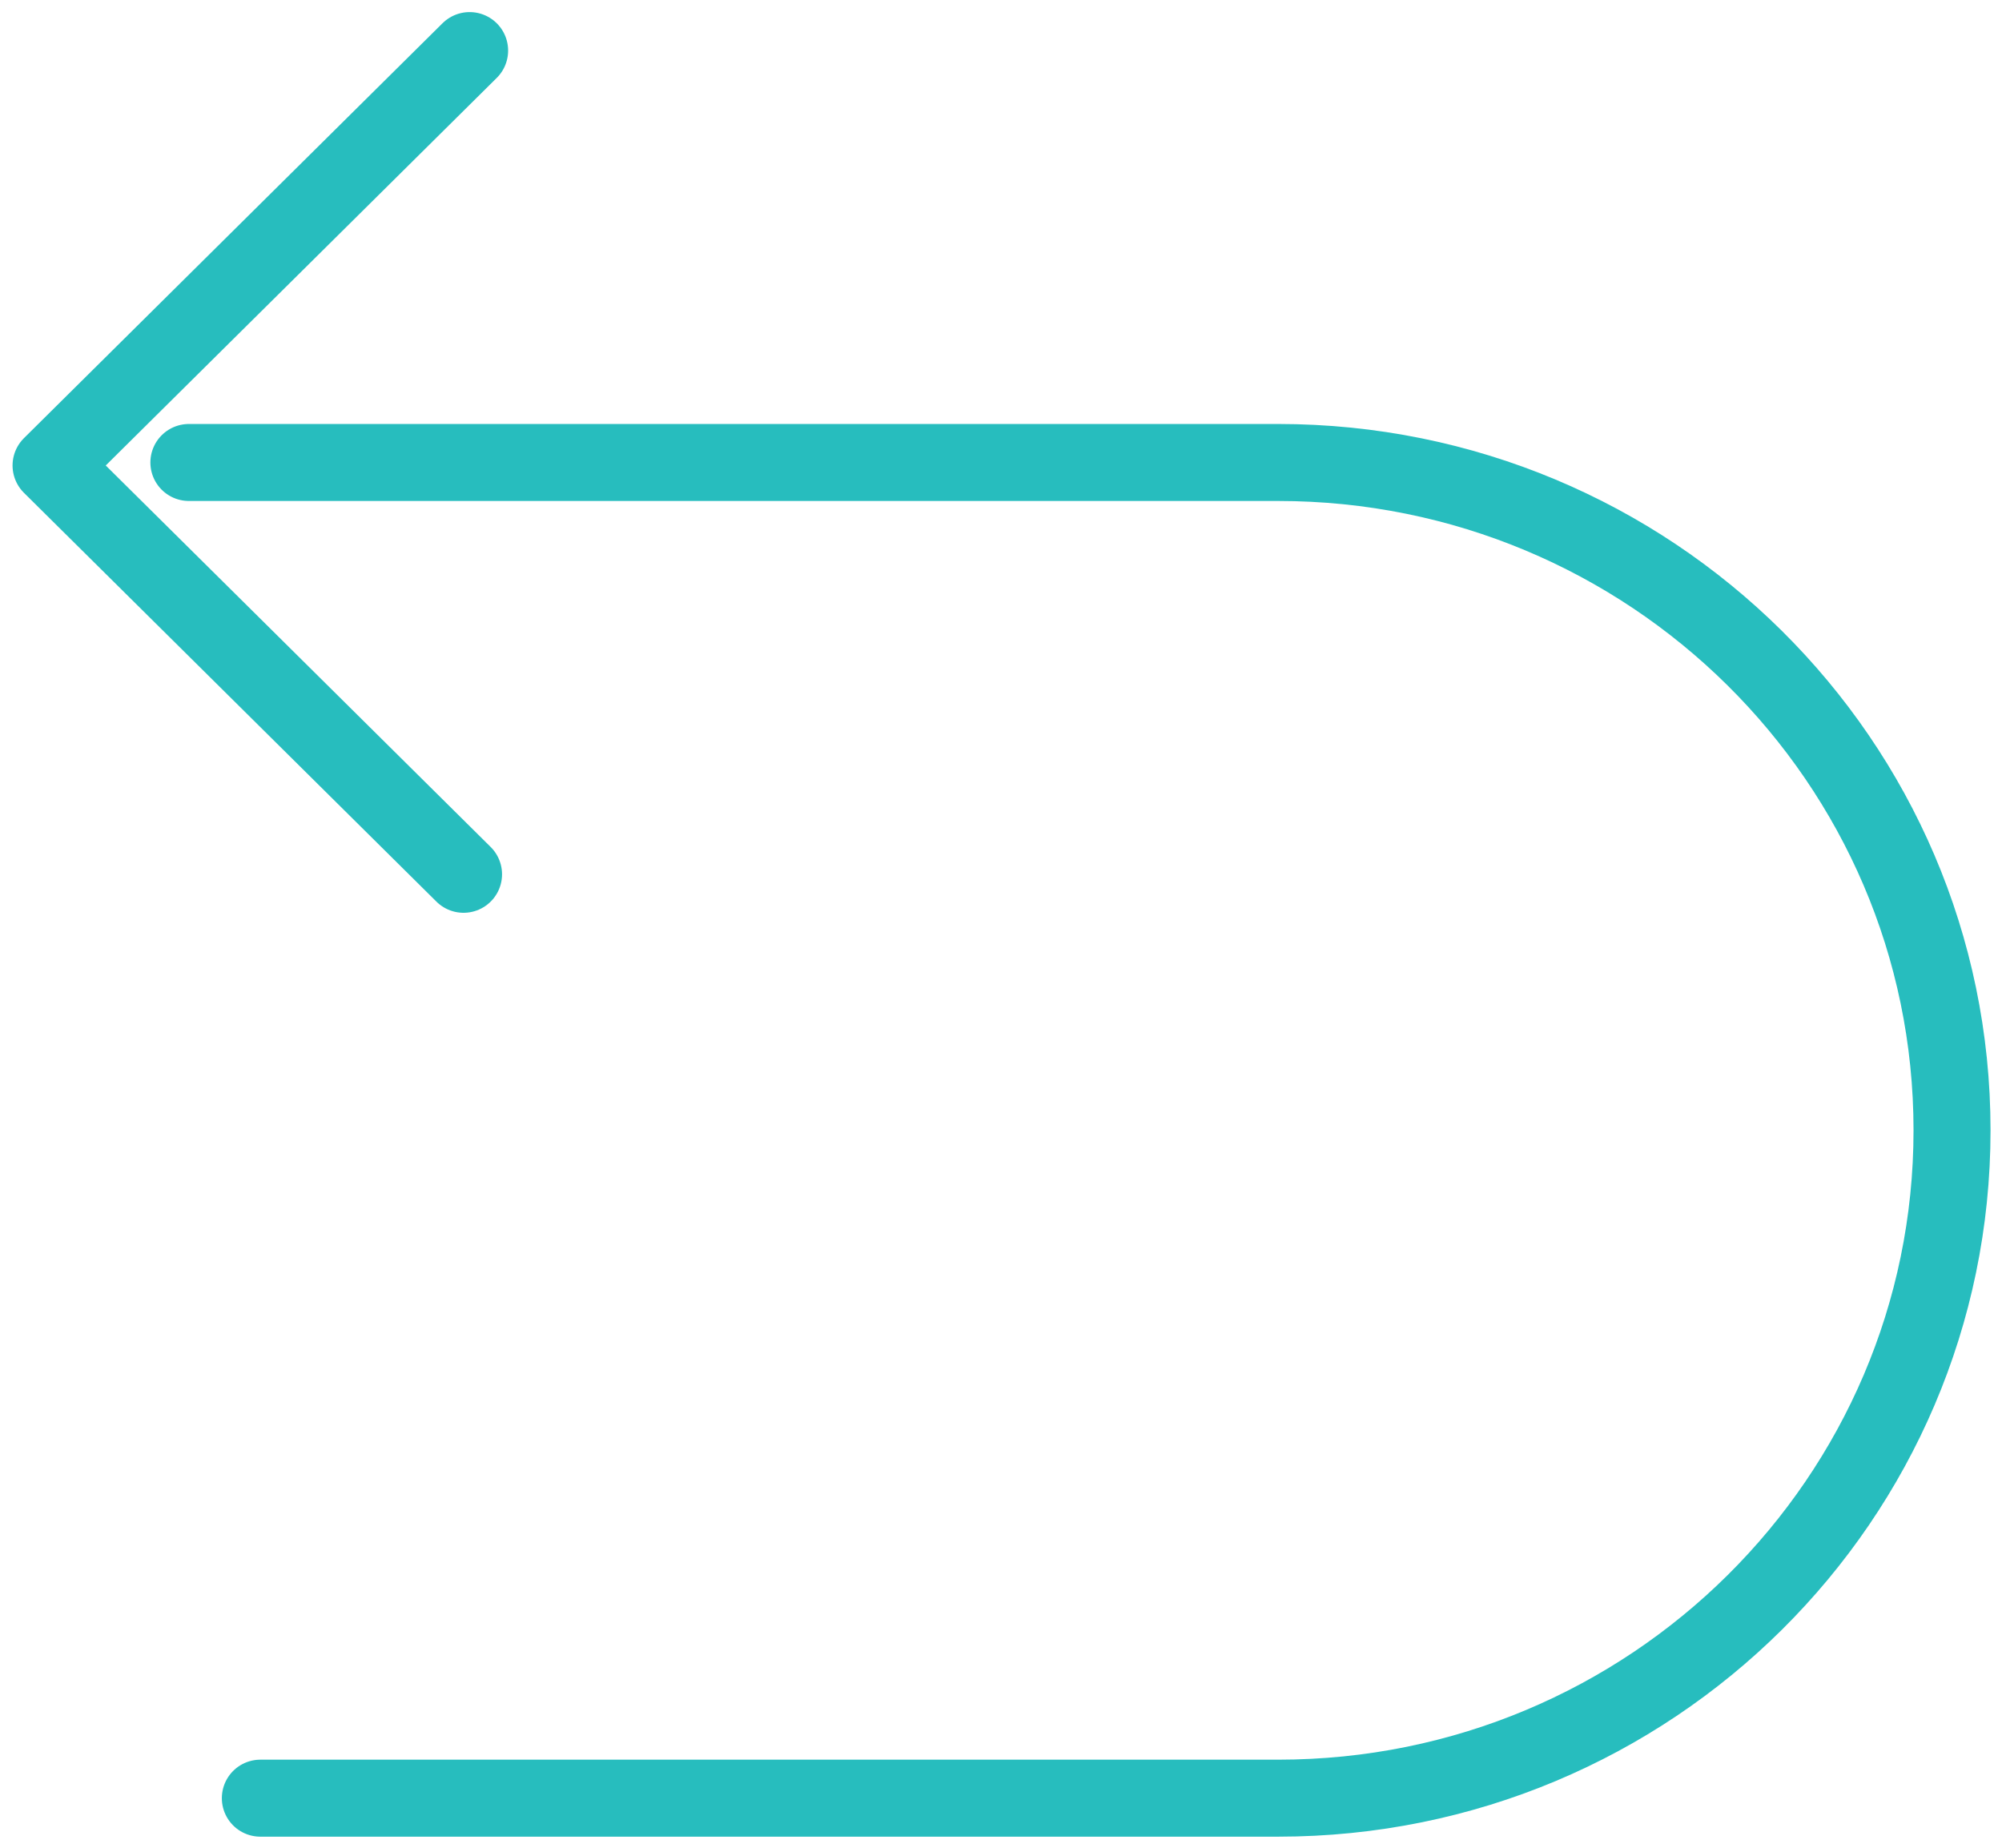 <svg width="26" height="24" viewBox="0 0 26 24" fill="none" xmlns="http://www.w3.org/2000/svg">
<g clip-path="url(#clip0_113_5641)">
<path d="M6.099 0.657L0.663 6.046L6.02 11.356" stroke="#27BDBE" stroke-linecap="round" stroke-linejoin="round"/>
<path d="M2.453 6.007H16.6C21.426 6.007 25.351 9.884 25.351 14.681C25.351 19.465 21.439 23.356 16.6 23.356H3.381" stroke="#27BDBE" stroke-linecap="round" stroke-linejoin="round"/>
</g>
<defs>
<clipPath id="clip0_113_5641">
<rect width="26" height="24" fill="white"/>
</clipPath>
</defs>
</svg>
